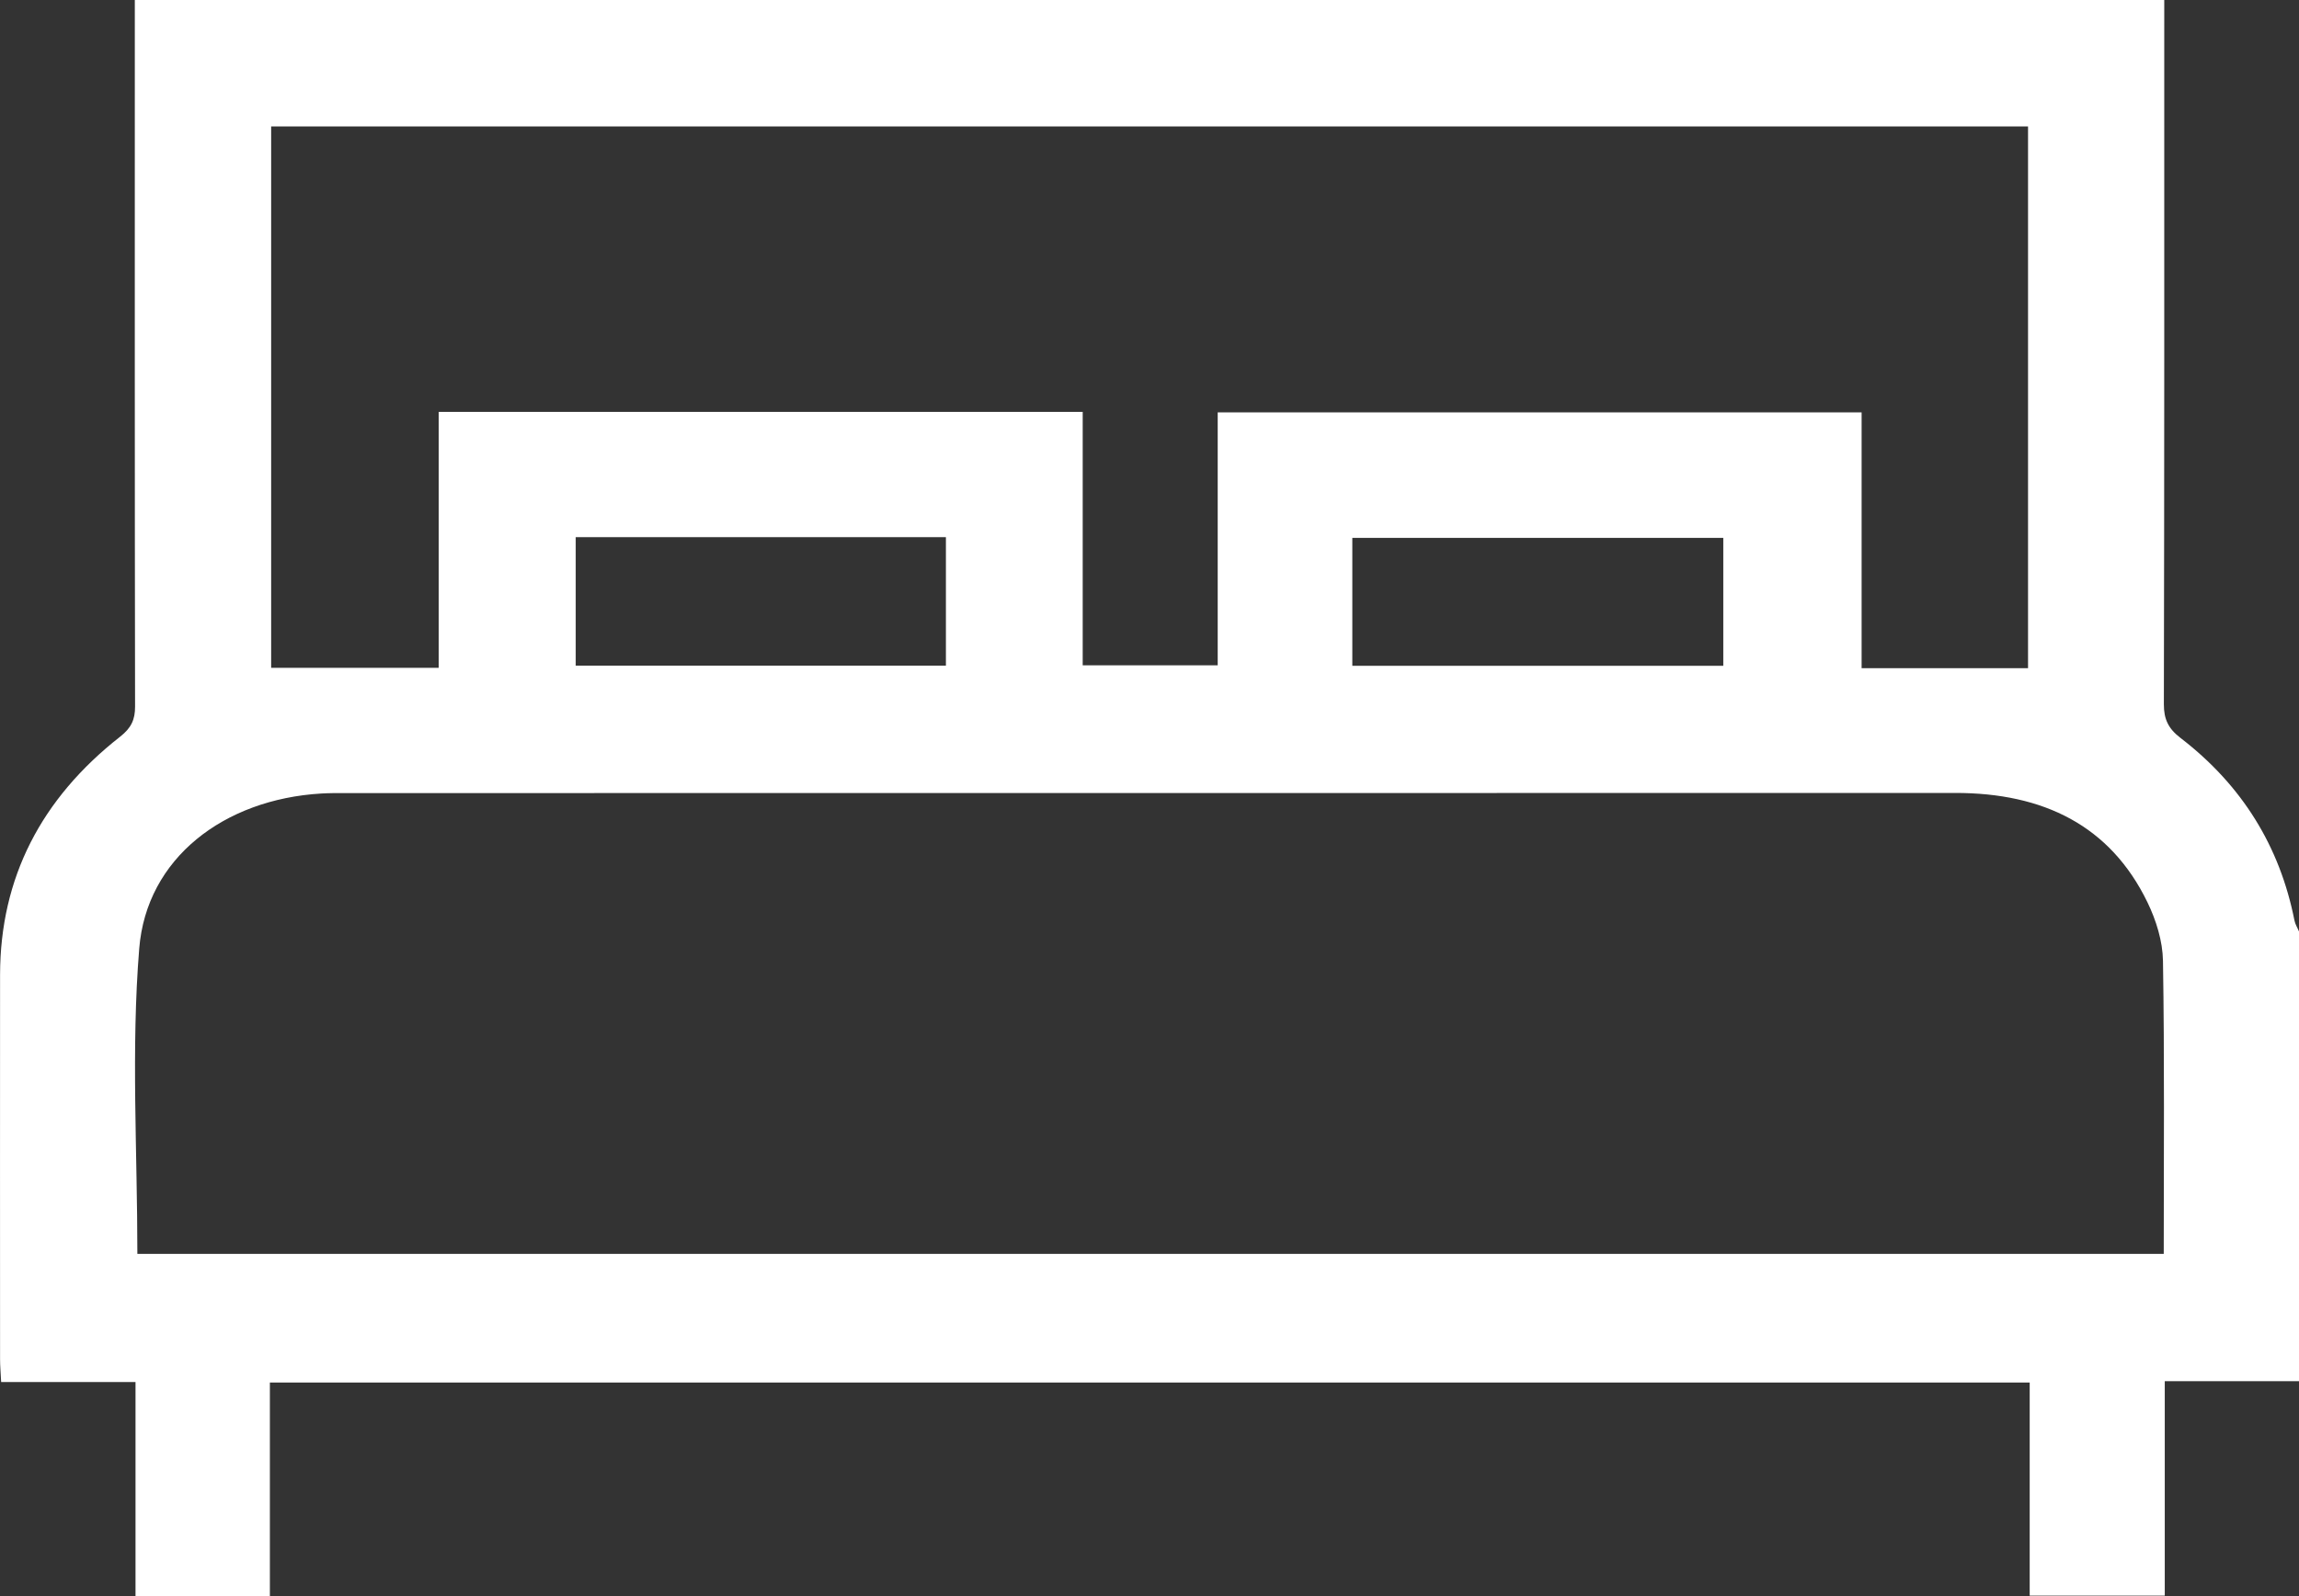 <svg width="36" height="25" viewBox="0 0 36 25" fill="none" xmlns="http://www.w3.org/2000/svg">
<rect x="0" y="0" width="36" height="25" fill="#333333" stroke="none"/>
<g clip-path="url(#clip0_4026_1307)">
<path d="M36 21.634H33.898V24.993H31.783V21.655H4.226V25H2.122V21.647H0.018C0.011 21.504 0.001 21.397 0.001 21.291C0.001 19.283 -0.001 17.276 0.001 15.269C0.003 13.75 0.644 12.509 1.882 11.538C2.054 11.403 2.116 11.272 2.115 11.067C2.109 7.513 2.111 3.959 2.111 0.406V0H33.89V0.371C33.89 3.925 33.892 7.479 33.884 11.033C33.884 11.263 33.952 11.411 34.144 11.558C35.114 12.303 35.701 13.263 35.929 14.418C35.941 14.478 35.977 14.534 36.001 14.592V21.635L36 21.634ZM2.151 19.64H33.882C33.882 18.094 33.895 16.572 33.87 15.049C33.865 14.742 33.764 14.416 33.627 14.133C33.044 12.931 31.998 12.419 30.617 12.42C22.205 12.423 13.793 12.421 5.381 12.422C5.264 12.422 5.146 12.422 5.029 12.429C3.506 12.52 2.294 13.442 2.18 14.858C2.052 16.436 2.151 18.03 2.151 19.64ZM31.757 10.466V1.98H4.246V10.46H6.87V6.451H16.954V10.421H19.068V6.459H29.151V10.466H31.757ZM9.015 8.413V10.427H14.812V8.413H9.015ZM21.176 10.428H26.985V8.425H21.176V10.428Z" fill="white"/>
</g>
<defs>
<clipPath id="clip0_4026_1307">
<rect width="36" height="25" fill="white"/>
</clipPath>
</defs>
</svg>
